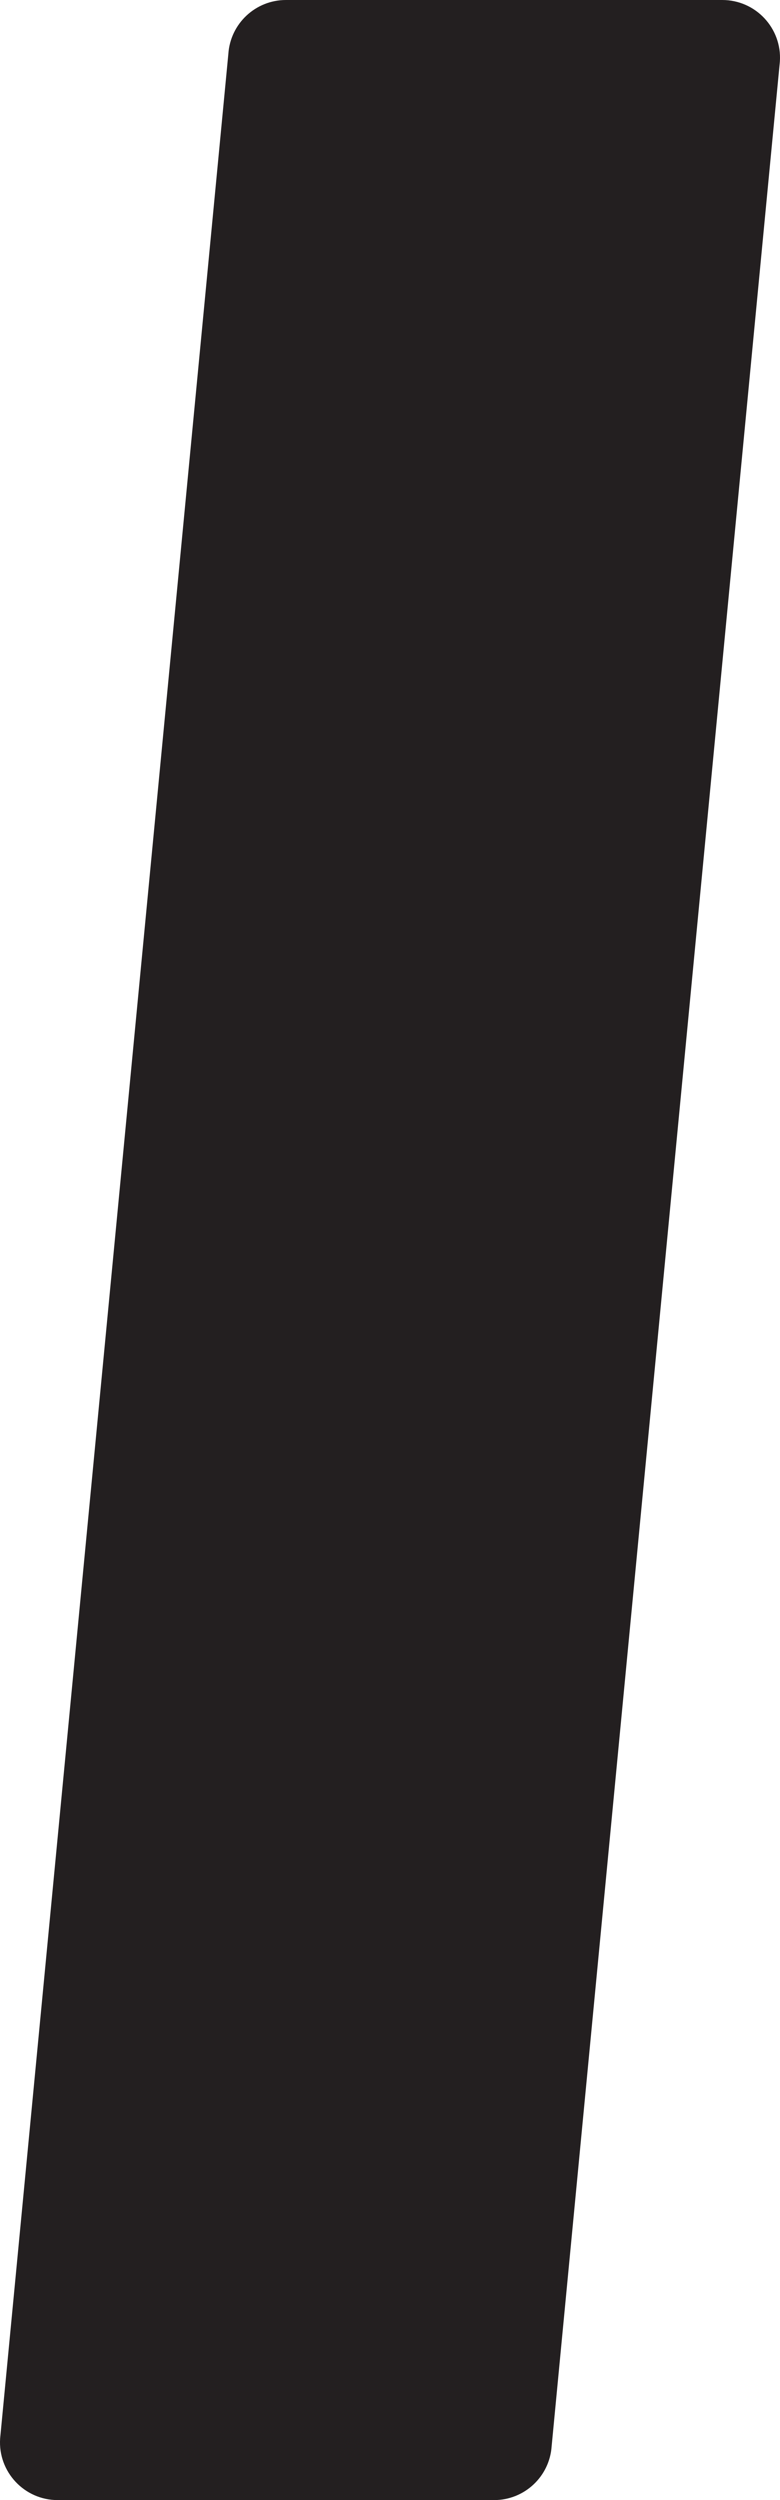 <?xml version="1.0" encoding="UTF-8"?>
<svg id="Camada_2" data-name="Camada 2" xmlns="http://www.w3.org/2000/svg" viewBox="0 0 633.56 2030">
  <defs>
    <style>
      .cls-1 {
        fill: #231f20;
      }
    </style>
  </defs>
  <g id="Camada_1-2" data-name="Camada 1">
    <path class="cls-1" d="M401.31,2030H46.87c-27.11,0-48.57-22.93-46.77-49.98L185.48,43.76c1.64-24.62,22.09-43.76,46.77-43.76h354.44c27.11,0,48.57,22.93,46.77,49.98l-185.38,1936.26c-1.64,24.62-22.09,43.76-46.77,43.76Z"/>
  </g>
</svg>